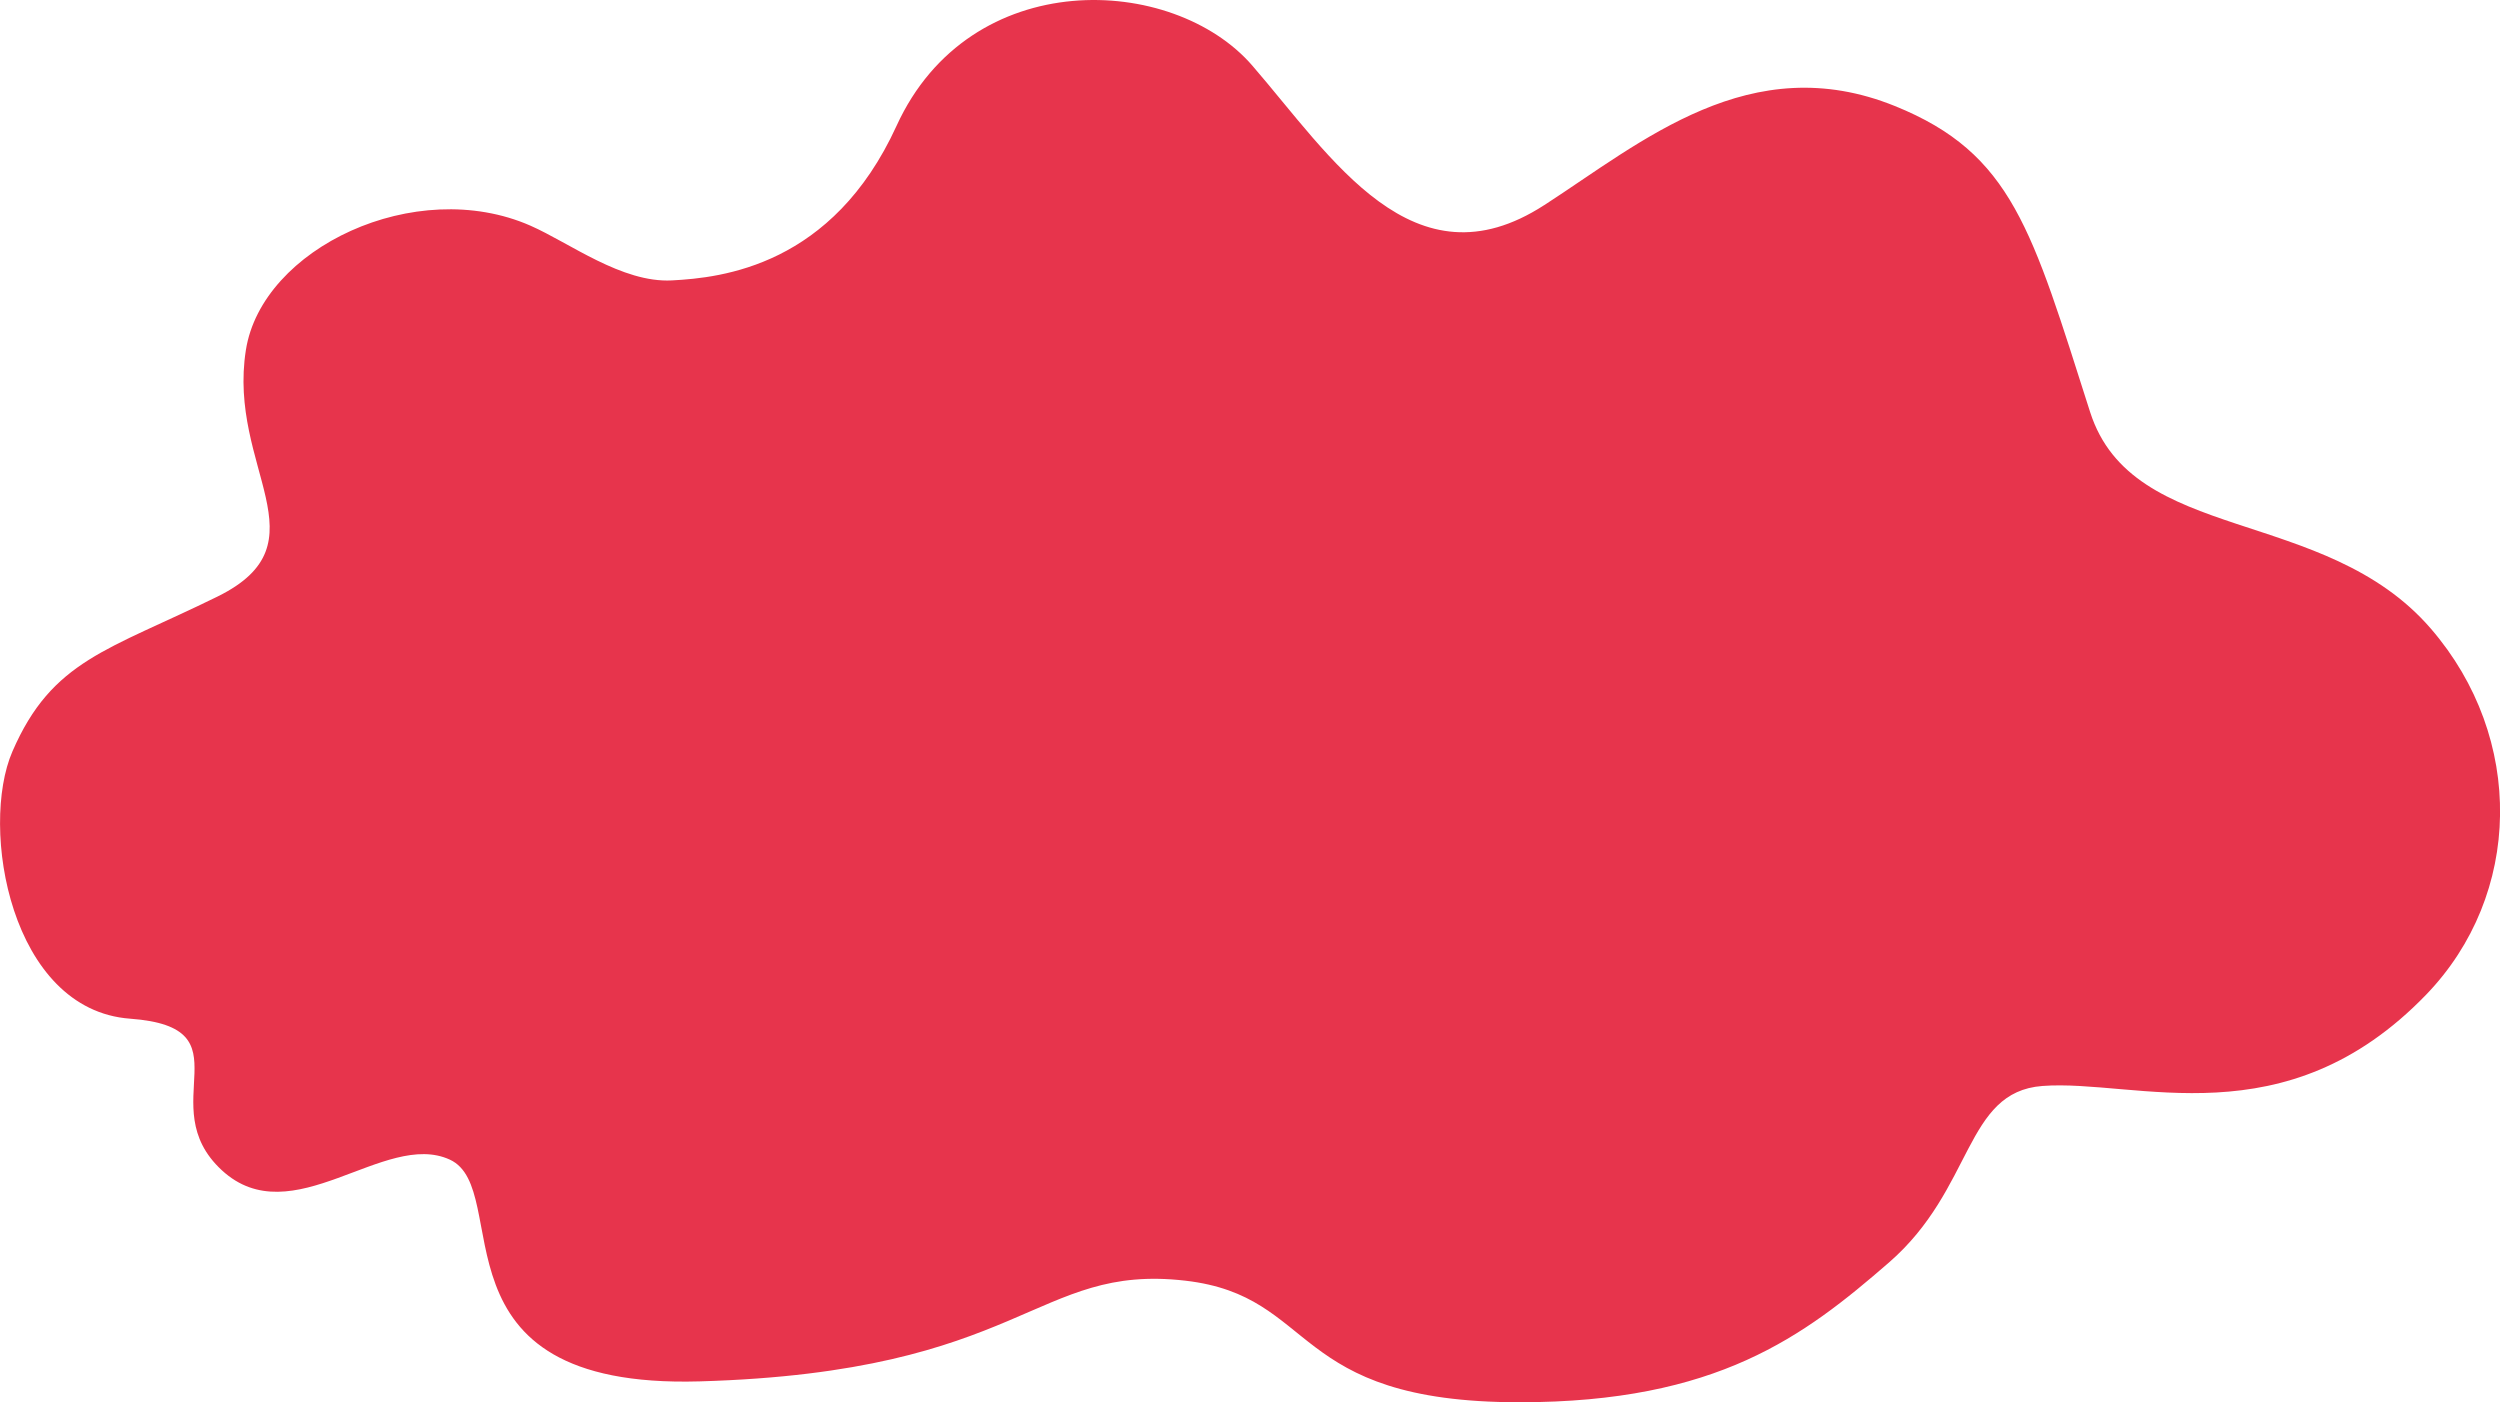 <?xml version="1.0" encoding="UTF-8"?>
<svg id="Ebene_2" data-name="Ebene 2" xmlns="http://www.w3.org/2000/svg" viewBox="0 0 549.65 308.3">
  <defs>
    <style>
      .cls-1 {
        fill: #e7344c;
      }
    </style>
  </defs>
  <g id="Ebene_1-2" data-name="Ebene 1">
    <path class="cls-1" d="M339.51,45.1c-28.78,18.65-46.78-10.57-64.18-30.68-17.39-20.11-62.02-22.19-78.22,13.26-14.07,30.79-38.39,33.39-49.38,33.97-10.99.58-22.5-8.26-31.12-12.04-25.26-11.08-59.03,4.96-62.55,27.35-4.09,25.97,17.82,42.36-6.24,54.2-24.07,11.84-36.36,13.91-45.09,34.06-7.26,16.76-.44,56.82,25.89,58.75,26.33,1.94,4.65,18.97,20.13,33.3,15.49,14.32,35.81-8.9,50.14-2.32,14.32,6.58-5.71,50.5,54.91,48.76,71.56-2.06,73.64-25.97,106.82-22.14,29.29,3.39,22.42,26.73,73.46,26.73,43.48,0,62.51-14.47,81.23-30.73,18.72-16.26,16.55-37.5,33.73-38.81,20.55-1.56,53.34,12.08,84.38-20.08,21.15-21.91,21.82-56.41,1.01-80.49-23.42-27.1-65.57-18.42-74.9-47.61-12.81-40.07-17.05-56.81-42.92-67.27-31.72-12.81-55.56,7.84-77.07,21.78Z"/>
  </g>
</svg>